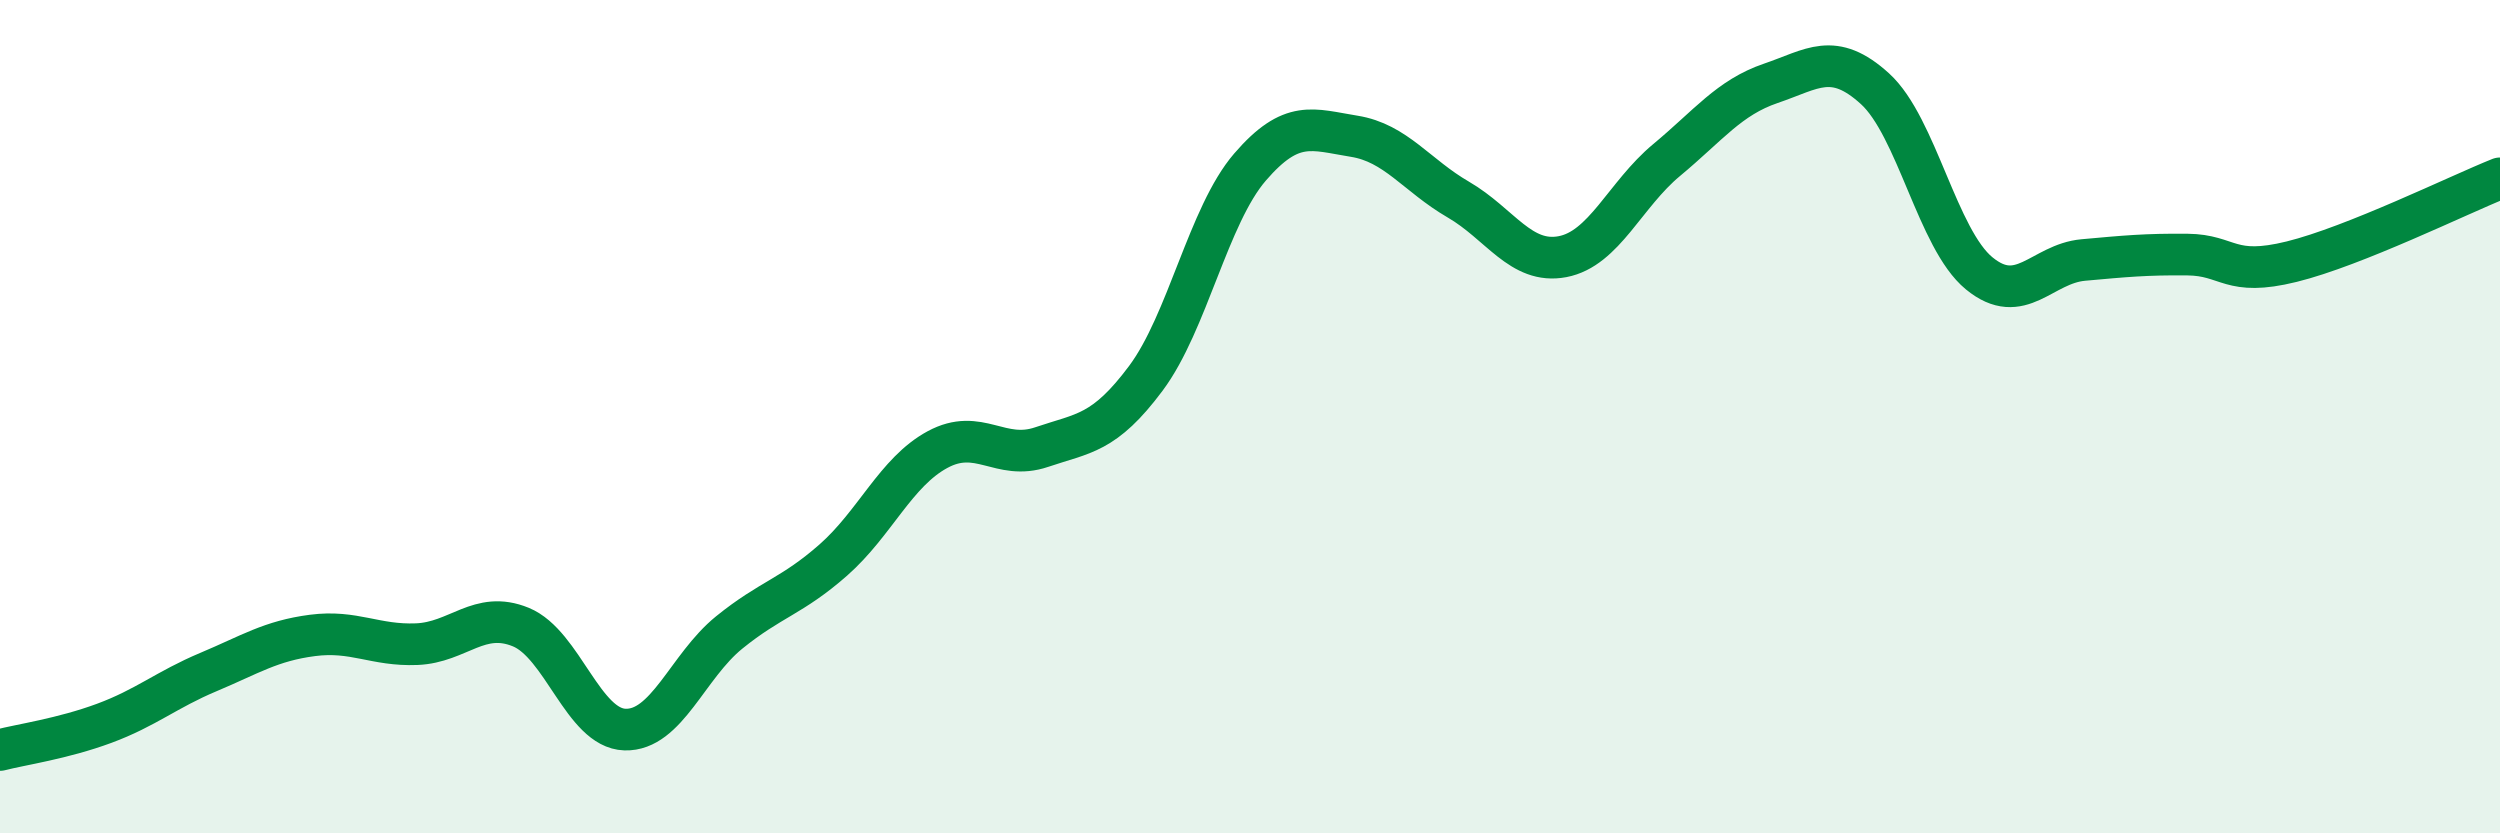 
    <svg width="60" height="20" viewBox="0 0 60 20" xmlns="http://www.w3.org/2000/svg">
      <path
        d="M 0,18 C 0.5,17.87 1.5,17.73 2.5,17.36 C 3.5,16.99 4,16.55 5,16.13 C 6,15.71 6.5,15.38 7.5,15.25 C 8.5,15.12 9,15.5 10,15.46 C 11,15.42 11.5,14.64 12.5,15.05 C 13.5,15.46 14,17.48 15,17.51 C 16,17.54 16.5,15.99 17.5,15.18 C 18.5,14.37 19,14.32 20,13.44 C 21,12.56 21.5,11.33 22.5,10.79 C 23.5,10.25 24,11.07 25,10.73 C 26,10.39 26.5,10.42 27.5,9.08 C 28.5,7.74 29,5.17 30,4.01 C 31,2.85 31.5,3.11 32.5,3.27 C 33.5,3.43 34,4.21 35,4.79 C 36,5.37 36.5,6.35 37.5,6.16 C 38.5,5.97 39,4.67 40,3.84 C 41,3.01 41.5,2.34 42.5,2 C 43.5,1.66 44,1.22 45,2.13 C 46,3.04 46.5,5.74 47.5,6.56 C 48.5,7.38 49,6.33 50,6.24 C 51,6.15 51.5,6.1 52.5,6.11 C 53.5,6.12 53.5,6.65 55,6.28 C 56.5,5.91 59,4.68 60,4.28L60 20L0 20Z"
        fill="#008740"
        opacity="0.1"
        stroke-linecap="round"
        stroke-linejoin="round"
      />
      <path
        d="M 0,18 C 0.5,17.87 1.5,17.73 2.5,17.36 C 3.5,16.99 4,16.55 5,16.13 C 6,15.71 6.5,15.38 7.5,15.25 C 8.5,15.12 9,15.5 10,15.46 C 11,15.42 11.5,14.64 12.5,15.05 C 13.5,15.46 14,17.48 15,17.51 C 16,17.54 16.5,15.99 17.5,15.18 C 18.5,14.37 19,14.32 20,13.44 C 21,12.56 21.5,11.33 22.5,10.79 C 23.5,10.25 24,11.07 25,10.73 C 26,10.39 26.5,10.42 27.5,9.08 C 28.5,7.74 29,5.17 30,4.01 C 31,2.85 31.5,3.11 32.5,3.27 C 33.5,3.43 34,4.21 35,4.79 C 36,5.37 36.5,6.35 37.5,6.16 C 38.5,5.97 39,4.67 40,3.84 C 41,3.01 41.5,2.34 42.5,2 C 43.5,1.66 44,1.22 45,2.13 C 46,3.04 46.5,5.74 47.5,6.56 C 48.5,7.38 49,6.33 50,6.24 C 51,6.15 51.5,6.1 52.5,6.11 C 53.5,6.12 53.5,6.65 55,6.28 C 56.5,5.91 59,4.68 60,4.28"
        stroke="#008740"
        stroke-width="1"
        fill="none"
        stroke-linecap="round"
        stroke-linejoin="round"
      />
    </svg>
  